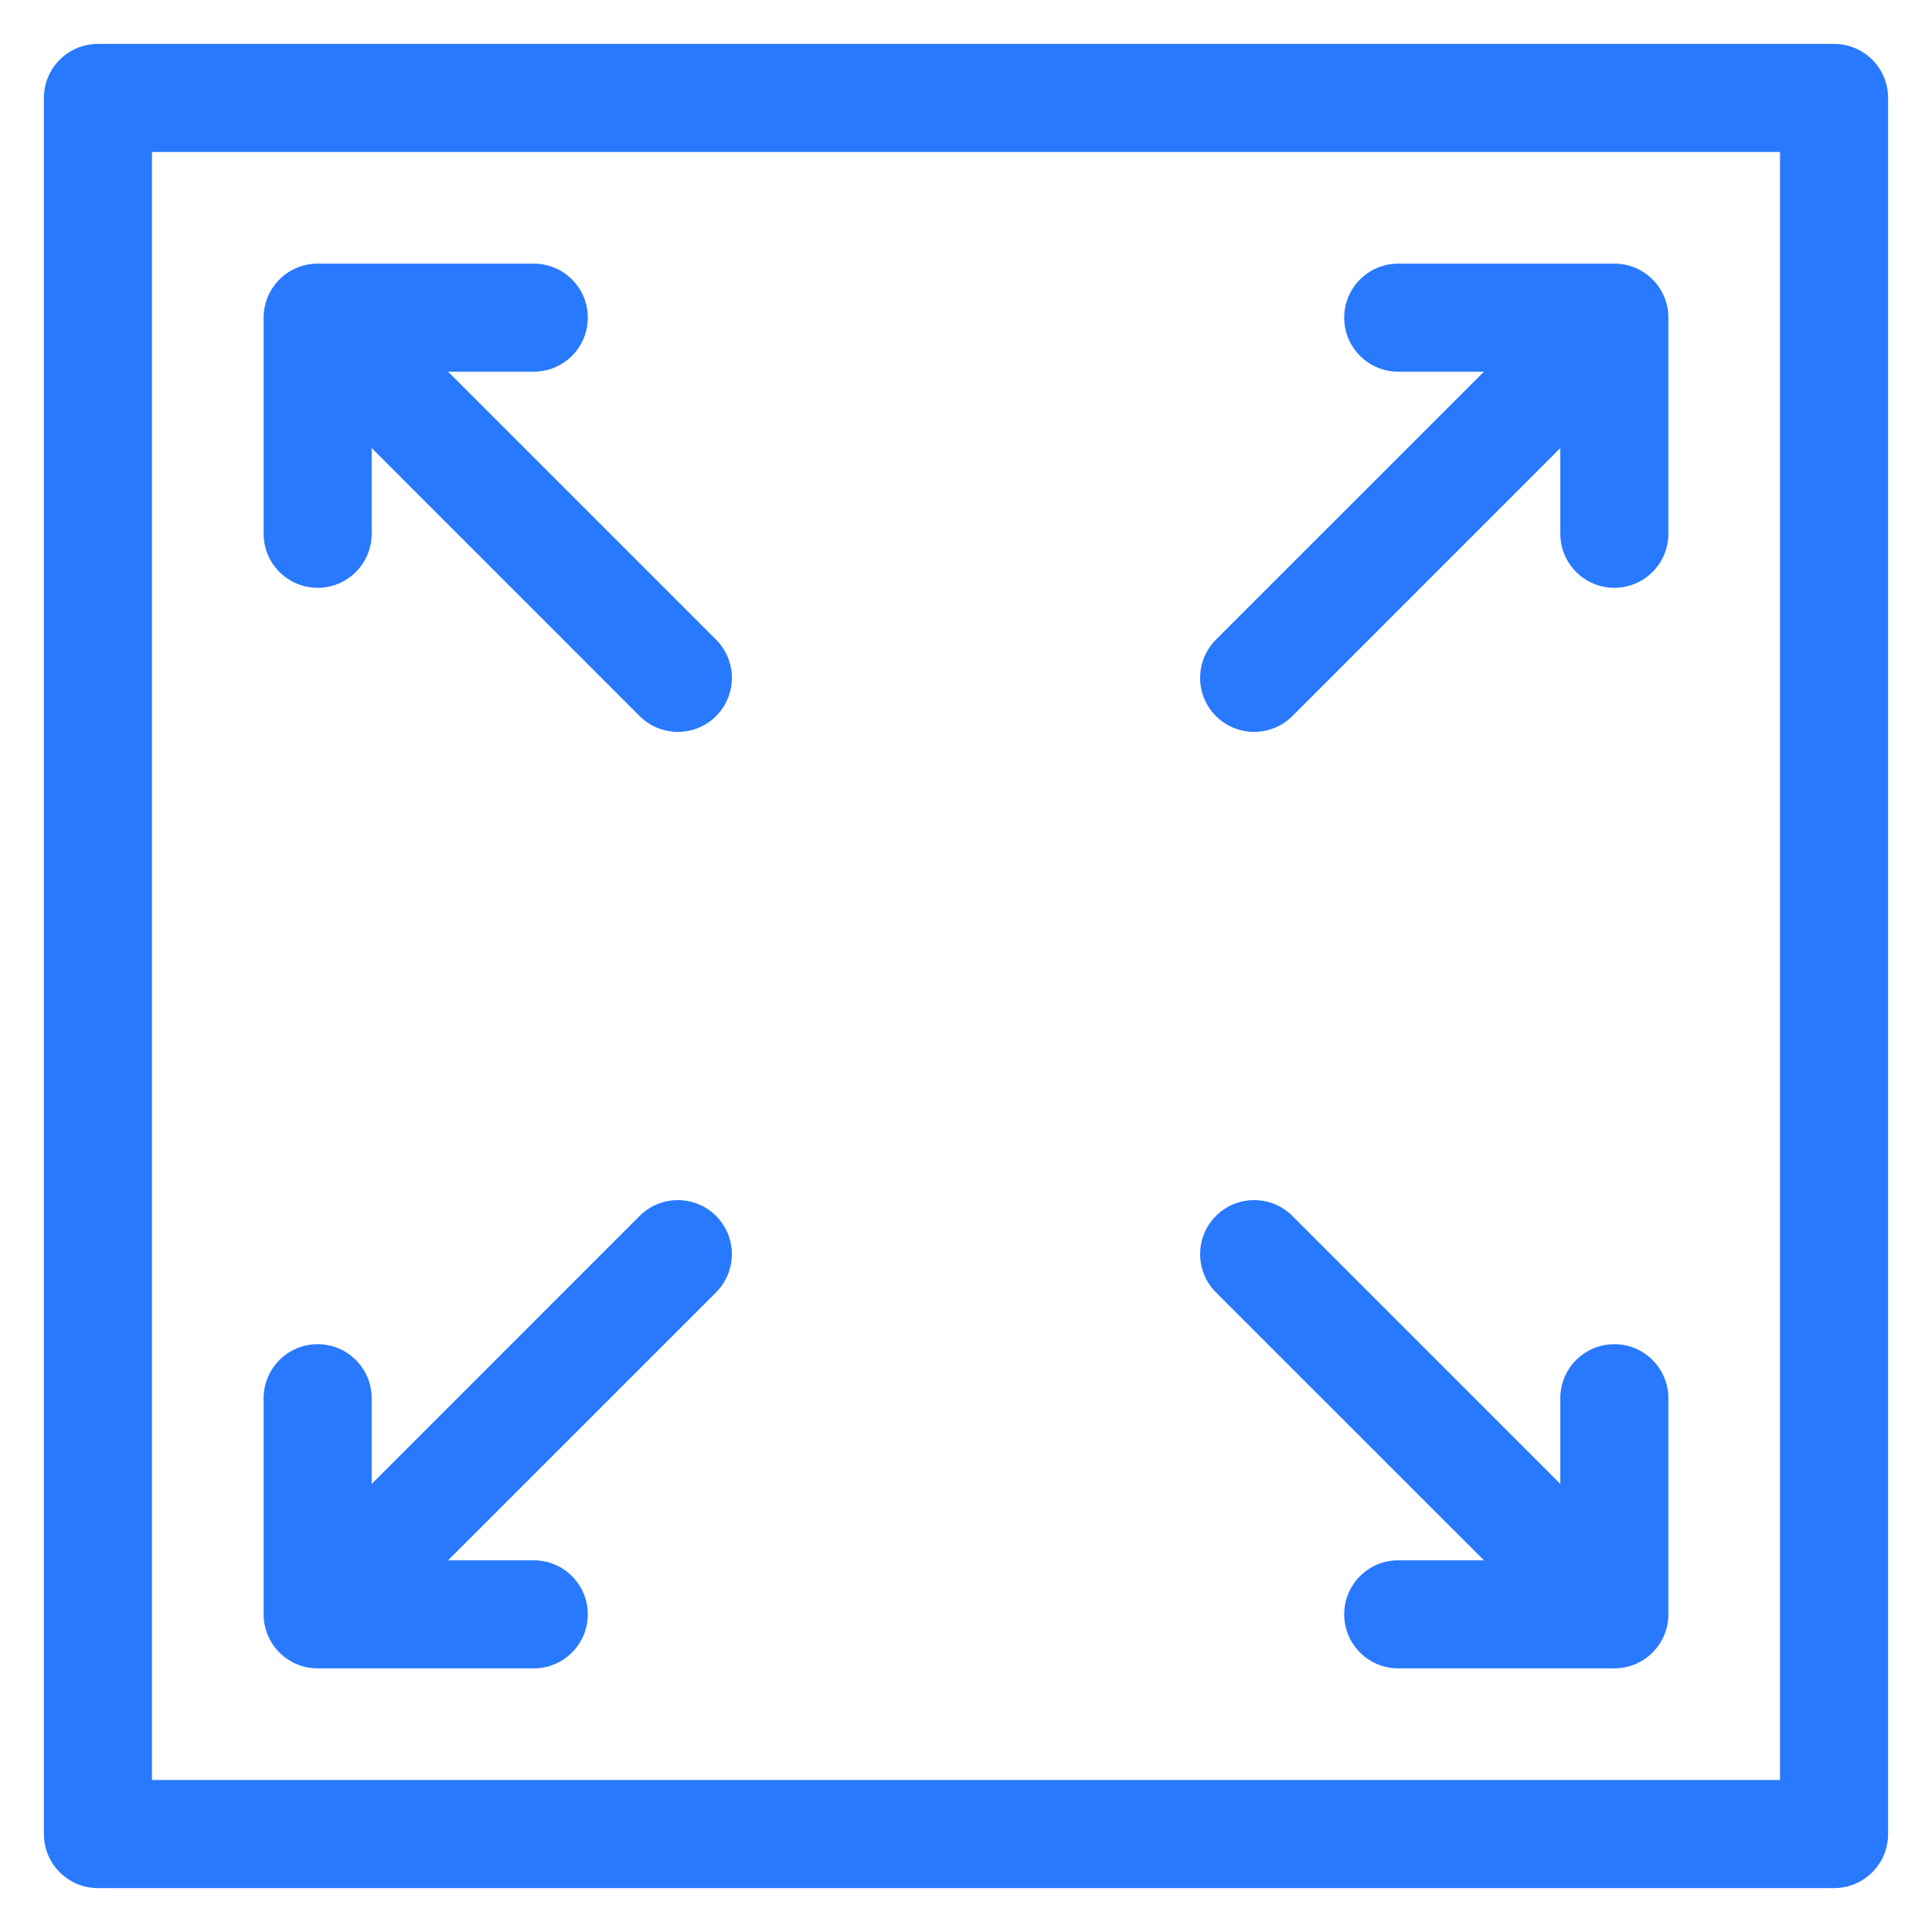 <svg width="44" height="44" viewBox="0 0 44 44" fill="none" xmlns="http://www.w3.org/2000/svg">
<path fill-rule="evenodd" clip-rule="evenodd" d="M1 2.23C1 1.551 1.551 1 2.23 1H41.77C42.449 1 43 1.551 43 2.23V41.77C43 42.449 42.449 43 41.77 43H2.23C1.551 43 1 42.449 1 41.77V2.23ZM3.461 3.461V40.539H40.539V3.461H3.461ZM7.234 6.004H12.156C12.836 6.004 13.387 6.555 13.387 7.234C13.387 7.914 12.836 8.465 12.156 8.465H10.205L16.308 14.567C16.788 15.048 16.788 15.827 16.308 16.308C15.827 16.788 15.048 16.788 14.567 16.308L8.465 10.205V12.156C8.465 12.836 7.914 13.387 7.234 13.387C6.555 13.387 6.004 12.836 6.004 12.156V7.234C6.004 6.555 6.555 6.004 7.234 6.004ZM30.613 7.234C30.613 6.555 31.164 6.004 31.844 6.004H36.766C37.445 6.004 37.996 6.555 37.996 7.234V12.156C37.996 12.836 37.445 13.387 36.766 13.387C36.086 13.387 35.535 12.836 35.535 12.156V10.205L29.433 16.308C28.952 16.788 28.173 16.788 27.692 16.308C27.212 15.827 27.212 15.048 27.692 14.567L33.795 8.465H31.844C31.164 8.465 30.613 7.914 30.613 7.234ZM16.308 27.692C16.788 28.173 16.788 28.952 16.308 29.433L10.205 35.535H12.156C12.836 35.535 13.387 36.086 13.387 36.766C13.387 37.445 12.836 37.996 12.156 37.996H7.234C6.555 37.996 6.004 37.445 6.004 36.766V31.844C6.004 31.164 6.555 30.613 7.234 30.613C7.914 30.613 8.465 31.164 8.465 31.844V33.795L14.567 27.692C15.048 27.212 15.827 27.212 16.308 27.692ZM27.692 27.692C28.173 27.212 28.952 27.212 29.433 27.692L35.535 33.795V31.844C35.535 31.164 36.086 30.613 36.766 30.613C37.445 30.613 37.996 31.164 37.996 31.844V36.766C37.996 37.445 37.445 37.996 36.766 37.996H31.844C31.164 37.996 30.613 37.445 30.613 36.766C30.613 36.086 31.164 35.535 31.844 35.535H33.795L27.692 29.433C27.212 28.952 27.212 28.173 27.692 27.692Z" fill="#2979FF"/>
</svg>
